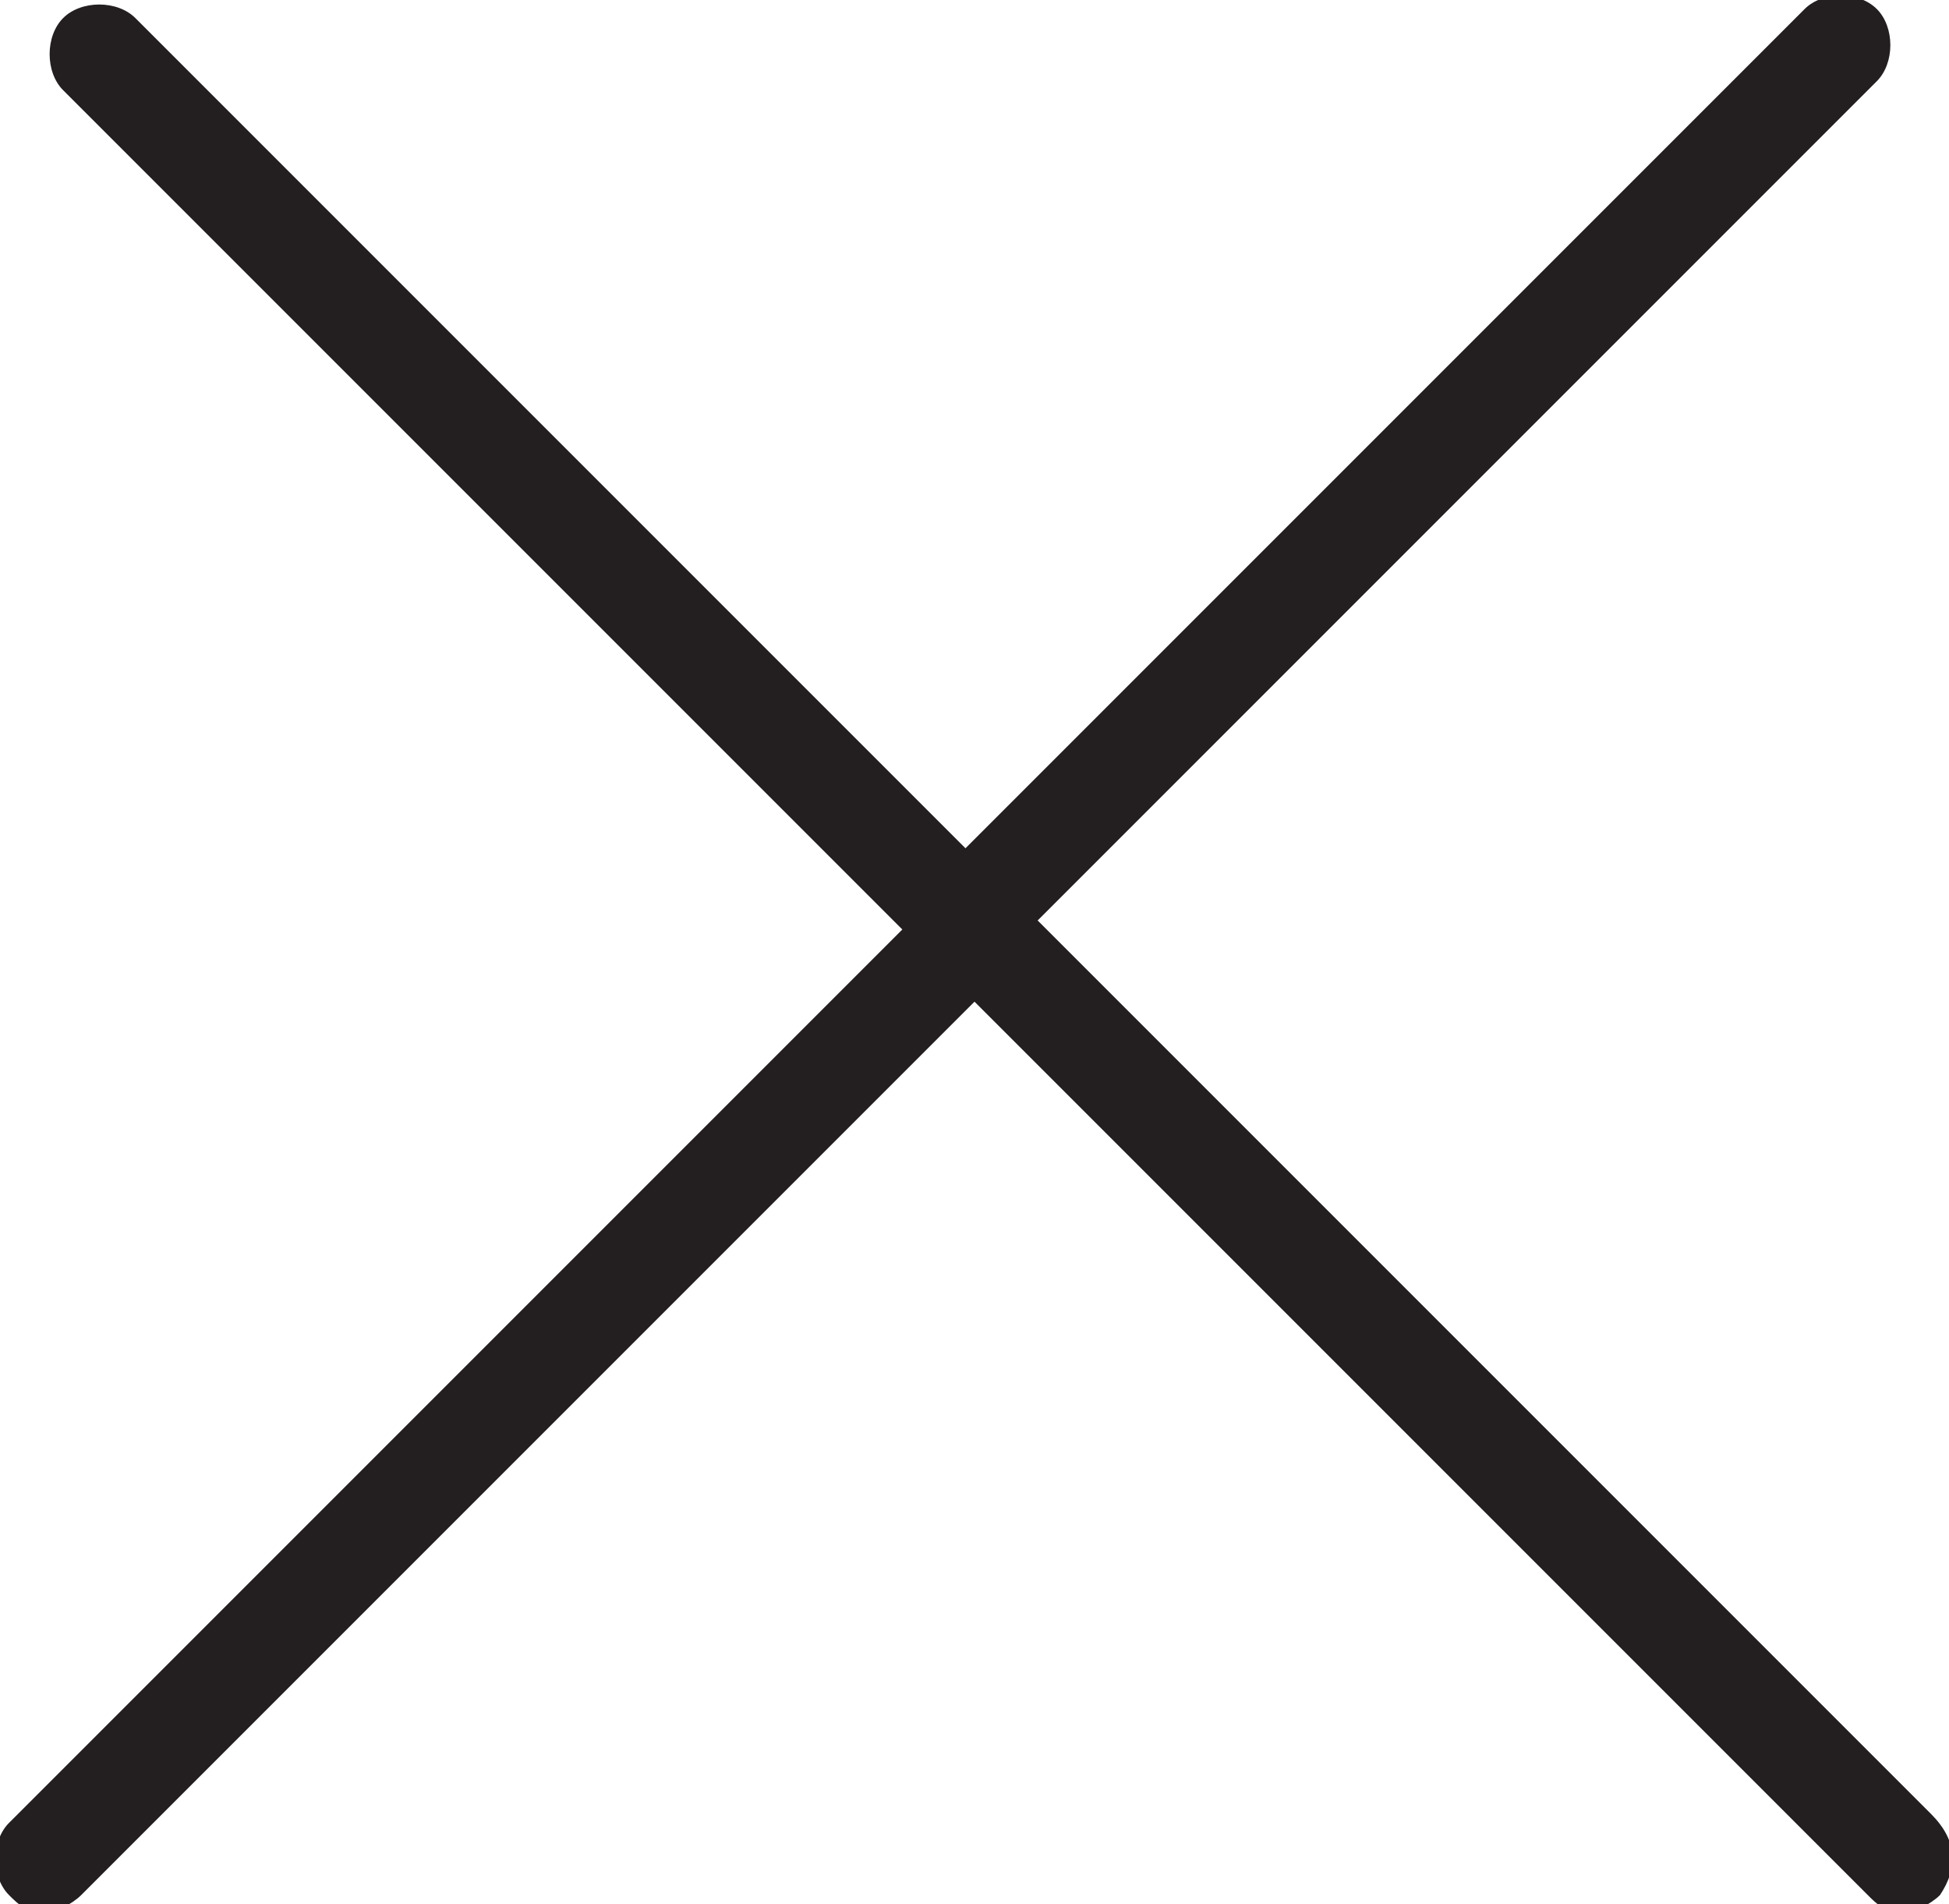 <?xml version="1.0" encoding="utf-8"?>
<!-- Generator: Adobe Illustrator 22.0.1, SVG Export Plug-In . SVG Version: 6.00 Build 0)  -->
<svg version="1.1" id="Layer_1" xmlns="http://www.w3.org/2000/svg" xmlns:xlink="http://www.w3.org/1999/xlink" x="0px" y="0px"
	 viewBox="0 0 21.6 21.1" style="enable-background:new 0 0 21.6 21.1;" xml:space="preserve">
<style type="text/css">
	.st0{clip-path:url(#SVGID_2_);fill:#231F20;}
</style>
<g>
	<defs>
		<rect id="SVGID_1_" width="21.6" height="21.1"/>
	</defs>
	<clipPath id="SVGID_2_">
		<use xlink:href="#SVGID_1_"  style="overflow:visible;"/>
	</clipPath>
	<path class="st0" d="M21.4,20.1l-9.9-9.9l9.3-9.3c0.2-0.2,0.2-0.6,0-0.8c-0.2-0.2-0.6-0.2-0.8,0l-9.3,9.3L1.5,0.2
		c-0.2-0.2-0.6-0.2-0.8,0c-0.2,0.2-0.2,0.6,0,0.8l9.3,9.3l-9.9,9.9c-0.2,0.2-0.2,0.6,0,0.8c0.1,0.1,0.2,0.2,0.4,0.2
		c0.1,0,0.3-0.1,0.4-0.2l9.9-9.9l9.9,9.9c0.1,0.1,0.2,0.2,0.4,0.2c0.1,0,0.3-0.1,0.4-0.2C21.7,20.7,21.7,20.4,21.4,20.1"/>
</g>
</svg>

